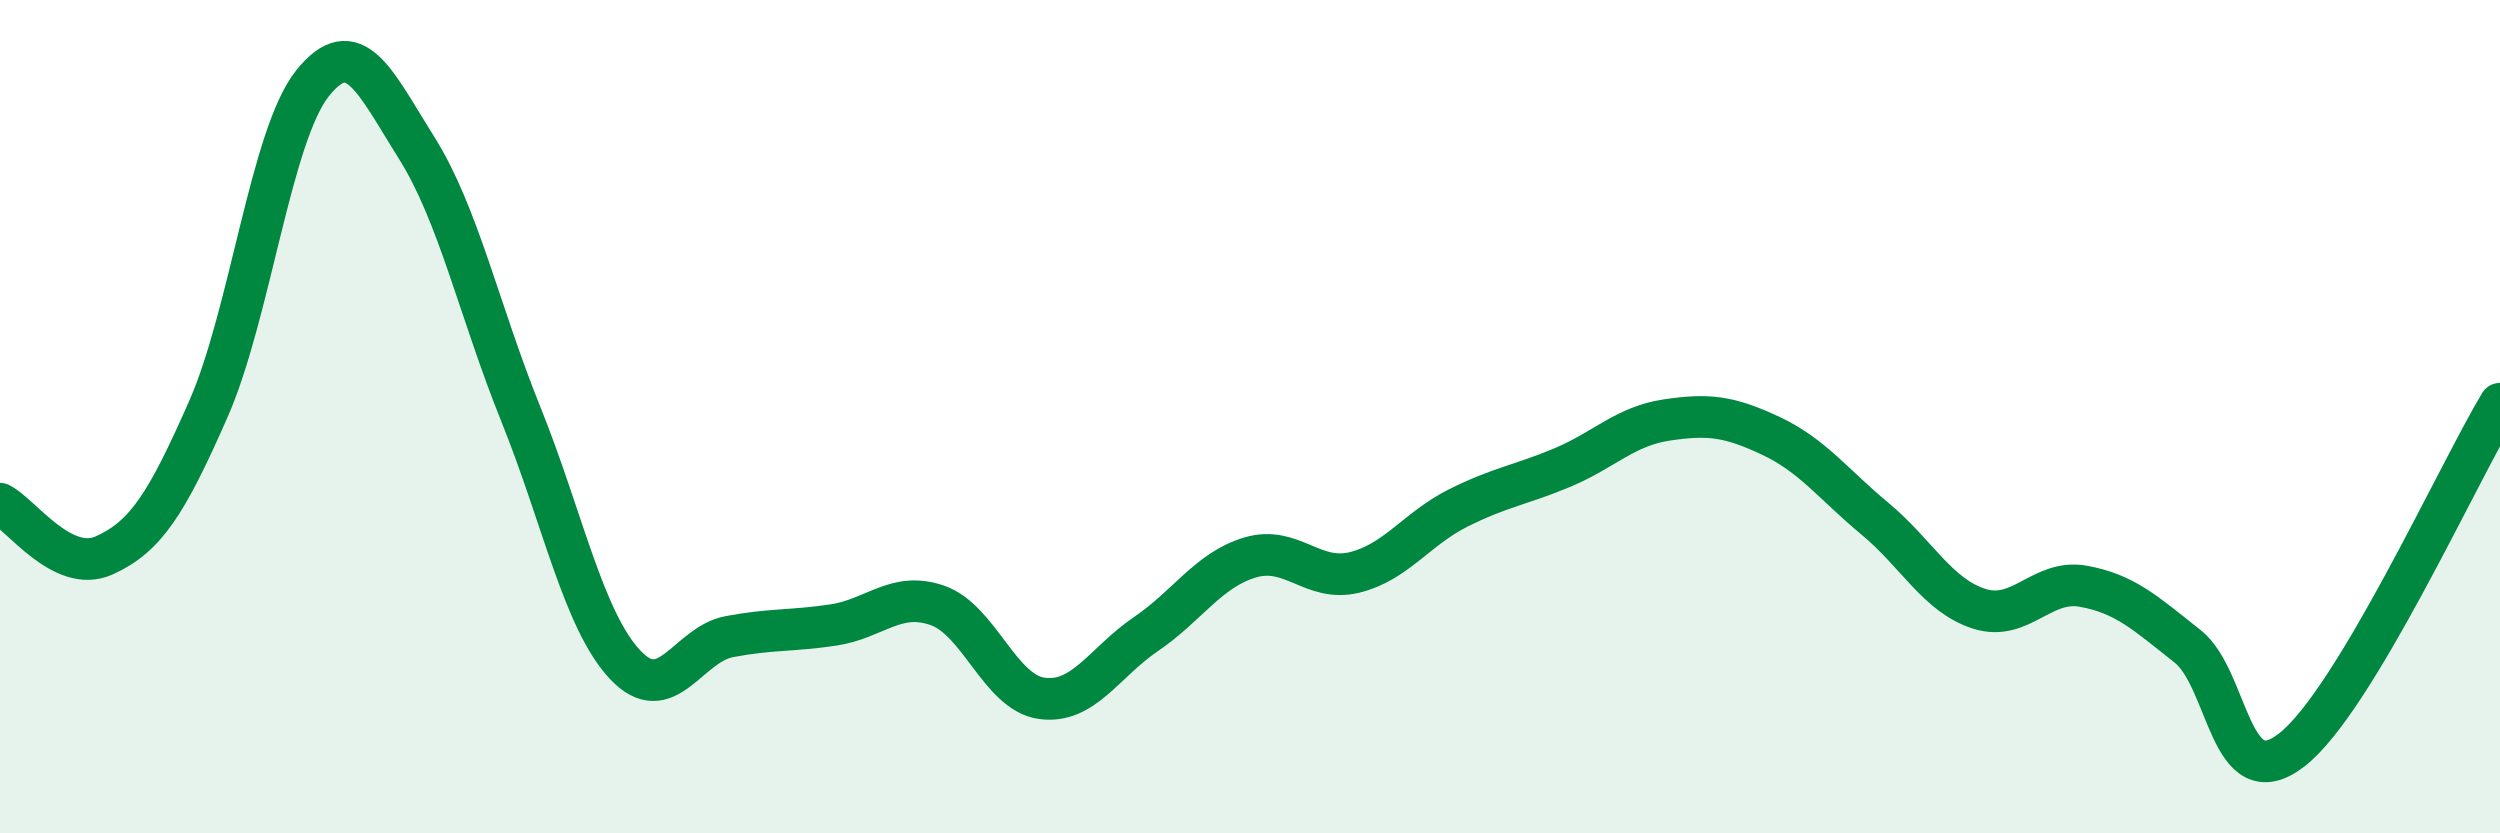 
    <svg width="60" height="20" viewBox="0 0 60 20" xmlns="http://www.w3.org/2000/svg">
      <path
        d="M 0,12.09 C 0.5,12.34 1.5,13.78 2.5,13.33 C 3.5,12.88 4,12.09 5,9.82 C 6,7.55 6.5,3.25 7.5,2 C 8.5,0.75 9,1.96 10,3.55 C 11,5.14 11.5,7.46 12.5,9.94 C 13.5,12.42 14,14.88 15,15.95 C 16,17.02 16.5,15.47 17.5,15.28 C 18.5,15.09 19,15.15 20,15 C 21,14.85 21.5,14.18 22.5,14.53 C 23.5,14.88 24,16.62 25,16.76 C 26,16.9 26.5,15.9 27.5,15.22 C 28.5,14.54 29,13.68 30,13.38 C 31,13.08 31.5,13.98 32.5,13.74 C 33.5,13.5 34,12.69 35,12.19 C 36,11.69 36.5,11.64 37.5,11.22 C 38.5,10.8 39,10.23 40,10.08 C 41,9.93 41.5,9.99 42.5,10.46 C 43.5,10.93 44,11.62 45,12.45 C 46,13.28 46.5,14.29 47.5,14.61 C 48.5,14.93 49,13.89 50,14.07 C 51,14.25 51.5,14.72 52.5,15.51 C 53.5,16.3 53.5,19.16 55,18 C 56.5,16.84 59,11.35 60,9.69L60 20L0 20Z"
        fill="#008740"
        opacity="0.1"
        stroke-linecap="round"
        stroke-linejoin="round"
      />
      <path
        d="M 0,12.09 C 0.5,12.34 1.5,13.78 2.5,13.33 C 3.5,12.88 4,12.09 5,9.82 C 6,7.55 6.5,3.25 7.5,2 C 8.5,0.75 9,1.96 10,3.55 C 11,5.14 11.5,7.46 12.5,9.94 C 13.5,12.42 14,14.88 15,15.95 C 16,17.02 16.5,15.47 17.5,15.28 C 18.5,15.09 19,15.15 20,15 C 21,14.85 21.5,14.18 22.5,14.53 C 23.5,14.88 24,16.62 25,16.76 C 26,16.9 26.5,15.9 27.5,15.22 C 28.5,14.54 29,13.68 30,13.38 C 31,13.08 31.5,13.98 32.5,13.74 C 33.5,13.5 34,12.69 35,12.19 C 36,11.69 36.5,11.64 37.5,11.22 C 38.5,10.8 39,10.23 40,10.08 C 41,9.93 41.5,9.99 42.5,10.46 C 43.5,10.93 44,11.62 45,12.45 C 46,13.28 46.5,14.29 47.5,14.61 C 48.5,14.93 49,13.89 50,14.07 C 51,14.25 51.5,14.72 52.5,15.51 C 53.5,16.3 53.5,19.16 55,18 C 56.5,16.84 59,11.35 60,9.69"
        stroke="#008740"
        stroke-width="1"
        fill="none"
        stroke-linecap="round"
        stroke-linejoin="round"
      />
    </svg>
  